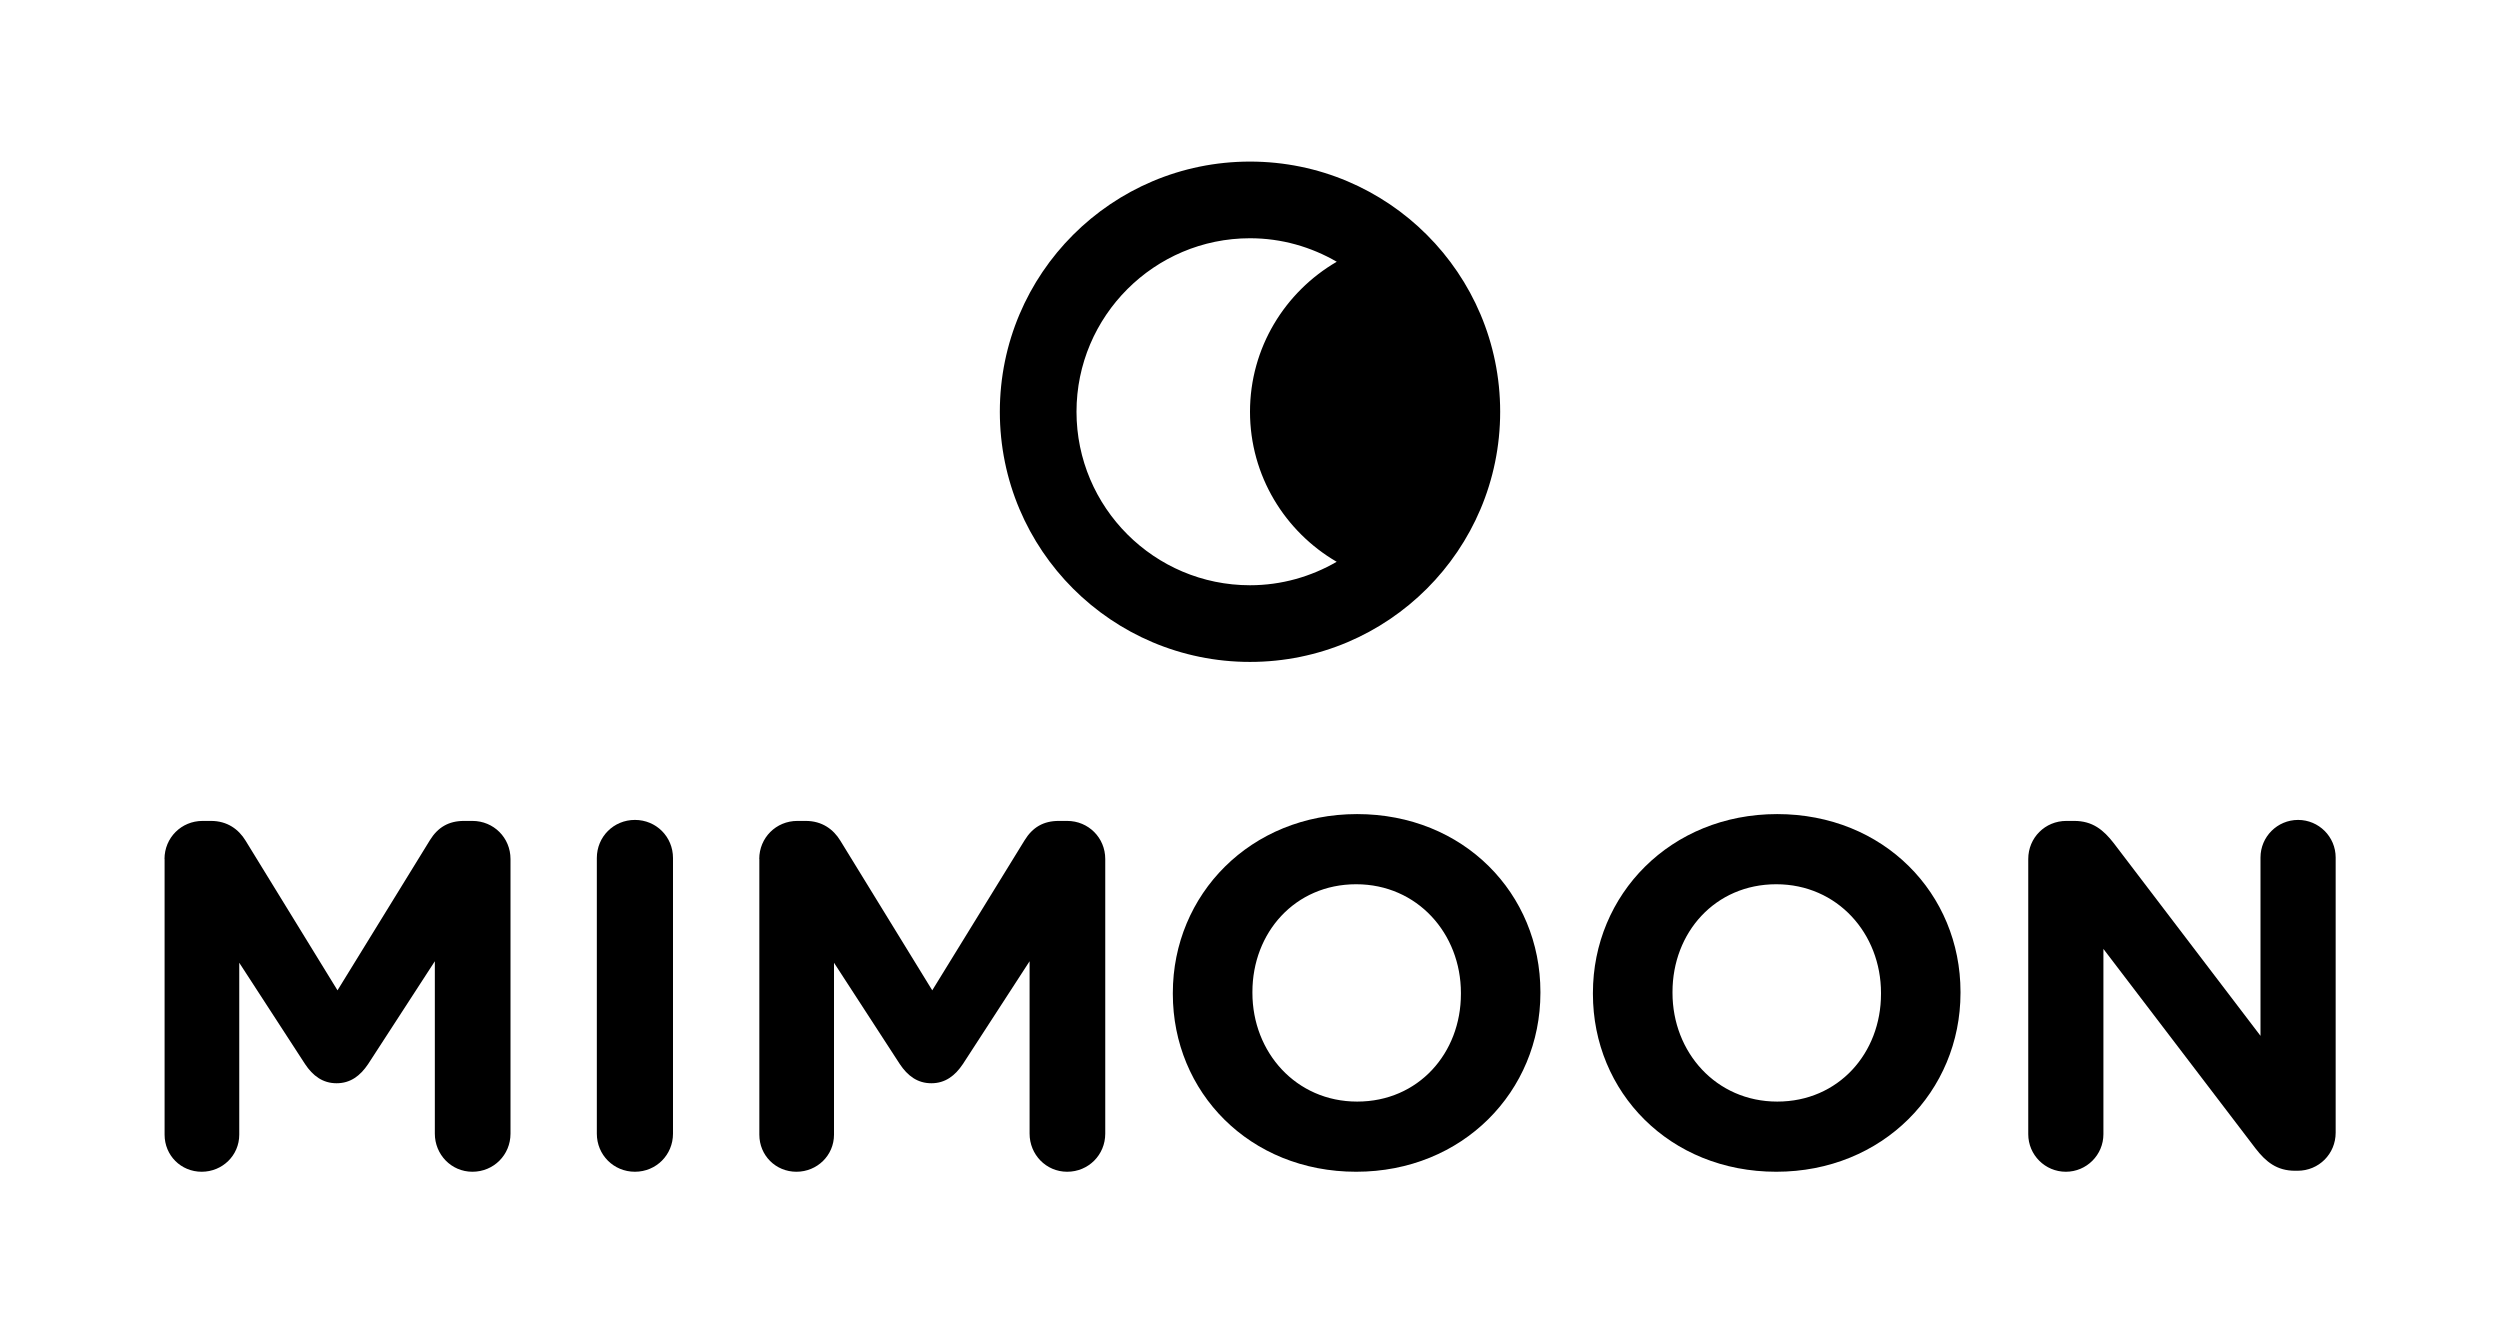 <?xml version="1.0" encoding="UTF-8"?> <svg xmlns="http://www.w3.org/2000/svg" id="Capa_1" data-name="Capa 1" viewBox="0 0 300 160"><g><path d="M19.74,103.08c0-2.55,2.02-4.57,4.57-4.57h1.01c1.96,0,3.32,1.01,4.15,2.37l11.03,17.96,11.09-18.02c.95-1.54,2.25-2.31,4.09-2.31h1.01c2.55,0,4.57,2.02,4.57,4.57v32.96c0,2.55-2.02,4.57-4.57,4.57s-4.51-2.08-4.51-4.57v-20.69l-8,12.33c-.95,1.42-2.13,2.31-3.79,2.31s-2.85-.89-3.79-2.31l-7.89-12.15v20.63c0,2.49-2.02,4.45-4.51,4.45s-4.45-1.96-4.45-4.45v-33.08Z"></path><path d="M71.62,102.96c0-2.55,2.02-4.57,4.57-4.57s4.57,2.02,4.57,4.57v33.08c0,2.55-2.02,4.57-4.57,4.57s-4.57-2.02-4.57-4.57v-33.08Z"></path><path d="M91.11,103.08c0-2.55,2.02-4.57,4.57-4.57h1.01c1.96,0,3.32,1.01,4.15,2.37l11.03,17.96,11.09-18.02c.95-1.54,2.25-2.31,4.09-2.31h1.01c2.55,0,4.57,2.02,4.57,4.57v32.96c0,2.55-2.02,4.57-4.57,4.57s-4.51-2.08-4.51-4.57v-20.69l-8,12.33c-.95,1.42-2.13,2.31-3.79,2.31s-2.85-.89-3.79-2.31l-7.89-12.15v20.63c0,2.49-2.02,4.45-4.51,4.45s-4.45-1.96-4.45-4.45v-33.08Z"></path><path d="M140.74,119.27v-.12c0-11.8,9.31-21.46,22.11-21.46s22,9.55,22,21.34v.12c0,11.8-9.31,21.46-22.11,21.46s-22-9.55-22-21.34Zm34.57,0v-.12c0-7.11-5.22-13.04-12.57-13.04s-12.45,5.81-12.45,12.92v.12c0,7.11,5.22,13.04,12.57,13.04s12.45-5.81,12.45-12.92Z"></path><path d="M191.15,119.27v-.12c0-11.8,9.31-21.46,22.11-21.46s22,9.55,22,21.34v.12c0,11.8-9.31,21.46-22.11,21.46s-22-9.55-22-21.34Zm34.57,0v-.12c0-7.11-5.22-13.04-12.57-13.04s-12.45,5.81-12.45,12.92v.12c0,7.11,5.22,13.04,12.57,13.04s12.45-5.81,12.45-12.92Z"></path><path d="M243.39,103.08c0-2.55,2.02-4.57,4.57-4.57h.95c2.19,0,3.5,1.07,4.74,2.67l17.61,23.12v-21.4c0-2.49,2.02-4.51,4.51-4.51s4.51,2.02,4.51,4.51v33.02c0,2.55-2.02,4.57-4.57,4.57h-.3c-2.19,0-3.5-1.07-4.74-2.67l-18.26-23.95v22.23c0,2.49-2.02,4.51-4.51,4.51s-4.51-2.02-4.51-4.51v-33.02Z"></path></g><path d="M150,19.39c-16.58,0-30.02,13.44-30.02,30.02s13.44,30.02,30.02,30.02,30.02-13.44,30.02-30.02-13.44-30.02-30.02-30.02Zm10.41,48.02c-3.07,1.78-6.62,2.82-10.41,2.82-11.48,0-20.82-9.34-20.82-20.82s9.34-20.82,20.82-20.82c3.79,0,7.34,1.04,10.41,2.82-6.21,3.61-10.41,10.32-10.41,18s4.2,14.4,10.41,18.01Z"></path></svg> 